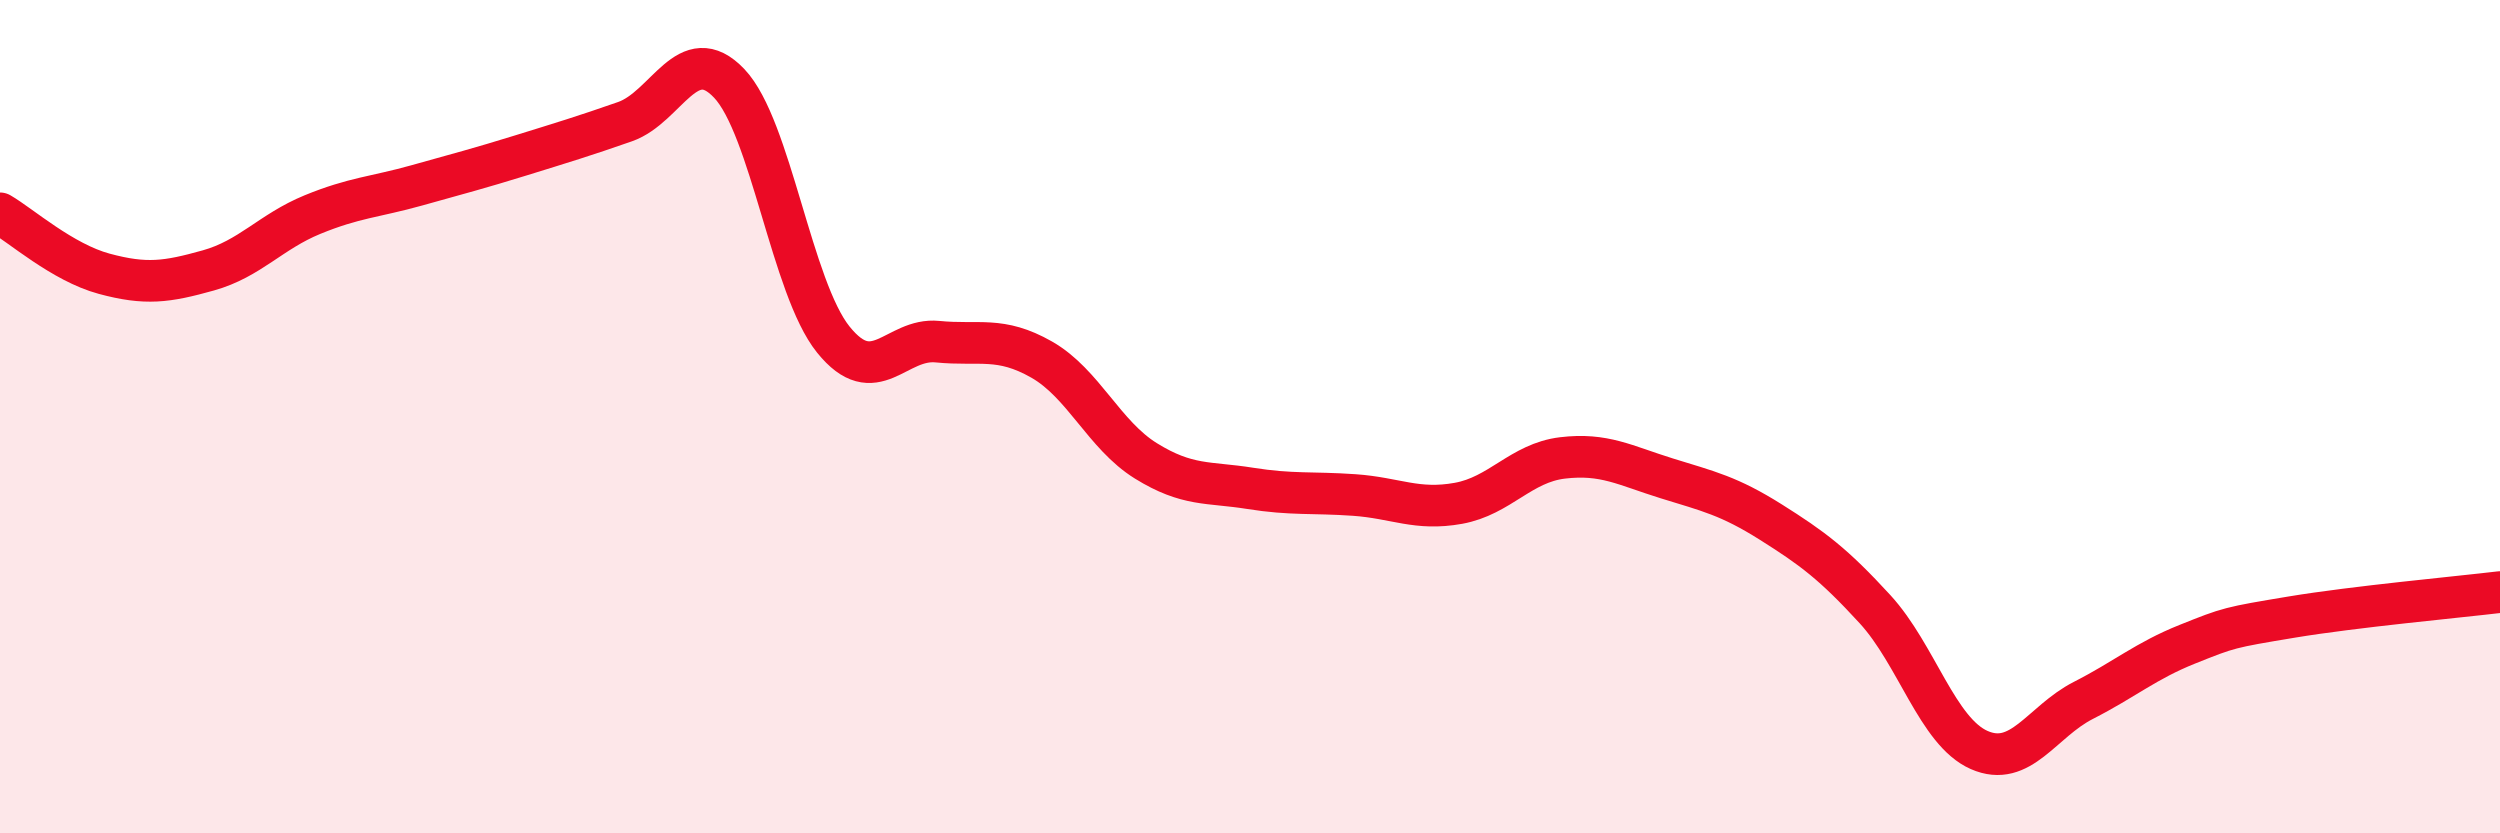 
    <svg width="60" height="20" viewBox="0 0 60 20" xmlns="http://www.w3.org/2000/svg">
      <path
        d="M 0,5.12 C 0.5,5.41 1.5,6.3 2.5,6.57 C 3.5,6.84 4,6.77 5,6.49 C 6,6.21 6.5,5.56 7.5,5.15 C 8.5,4.74 9,4.73 10,4.45 C 11,4.17 11.5,4.04 12.5,3.73 C 13.5,3.42 14,3.27 15,2.92 C 16,2.57 16.5,0.95 17.5,2 C 18.5,3.05 19,6.91 20,8.15 C 21,9.39 21.5,8.1 22.5,8.2 C 23.5,8.3 24,8.06 25,8.63 C 26,9.2 26.5,10.44 27.5,11.06 C 28.5,11.68 29,11.56 30,11.72 C 31,11.88 31.5,11.81 32.5,11.88 C 33.5,11.95 34,12.26 35,12.08 C 36,11.9 36.5,11.11 37.5,10.99 C 38.5,10.87 39,11.17 40,11.48 C 41,11.79 41.5,11.9 42.5,12.53 C 43.5,13.16 44,13.53 45,14.62 C 46,15.71 46.5,17.56 47.5,18 C 48.5,18.44 49,17.32 50,16.81 C 51,16.3 51.5,15.86 52.5,15.46 C 53.5,15.06 53.5,15.06 55,14.81 C 56.5,14.56 59,14.33 60,14.21L60 20L0 20Z"
        fill="#EB0A25"
        opacity="0.1"
        stroke-linecap="round"
        stroke-linejoin="round"
      />
      <path
        d="M 0,5.12 C 0.5,5.41 1.5,6.3 2.5,6.57 C 3.5,6.84 4,6.77 5,6.49 C 6,6.21 6.5,5.56 7.5,5.15 C 8.5,4.74 9,4.73 10,4.45 C 11,4.17 11.5,4.04 12.5,3.73 C 13.5,3.42 14,3.27 15,2.92 C 16,2.57 16.5,0.95 17.5,2 C 18.5,3.05 19,6.91 20,8.15 C 21,9.39 21.5,8.1 22.5,8.2 C 23.5,8.3 24,8.06 25,8.63 C 26,9.2 26.5,10.44 27.5,11.06 C 28.5,11.68 29,11.56 30,11.72 C 31,11.88 31.5,11.81 32.5,11.88 C 33.5,11.95 34,12.26 35,12.08 C 36,11.9 36.5,11.11 37.5,10.99 C 38.5,10.87 39,11.17 40,11.48 C 41,11.79 41.5,11.9 42.5,12.53 C 43.5,13.16 44,13.53 45,14.62 C 46,15.71 46.5,17.56 47.5,18 C 48.5,18.44 49,17.32 50,16.81 C 51,16.3 51.5,15.86 52.5,15.46 C 53.5,15.06 53.5,15.06 55,14.81 C 56.5,14.56 59,14.33 60,14.21"
        stroke="#EB0A25"
        stroke-width="1"
        fill="none"
        stroke-linecap="round"
        stroke-linejoin="round"
      />
    </svg>
  